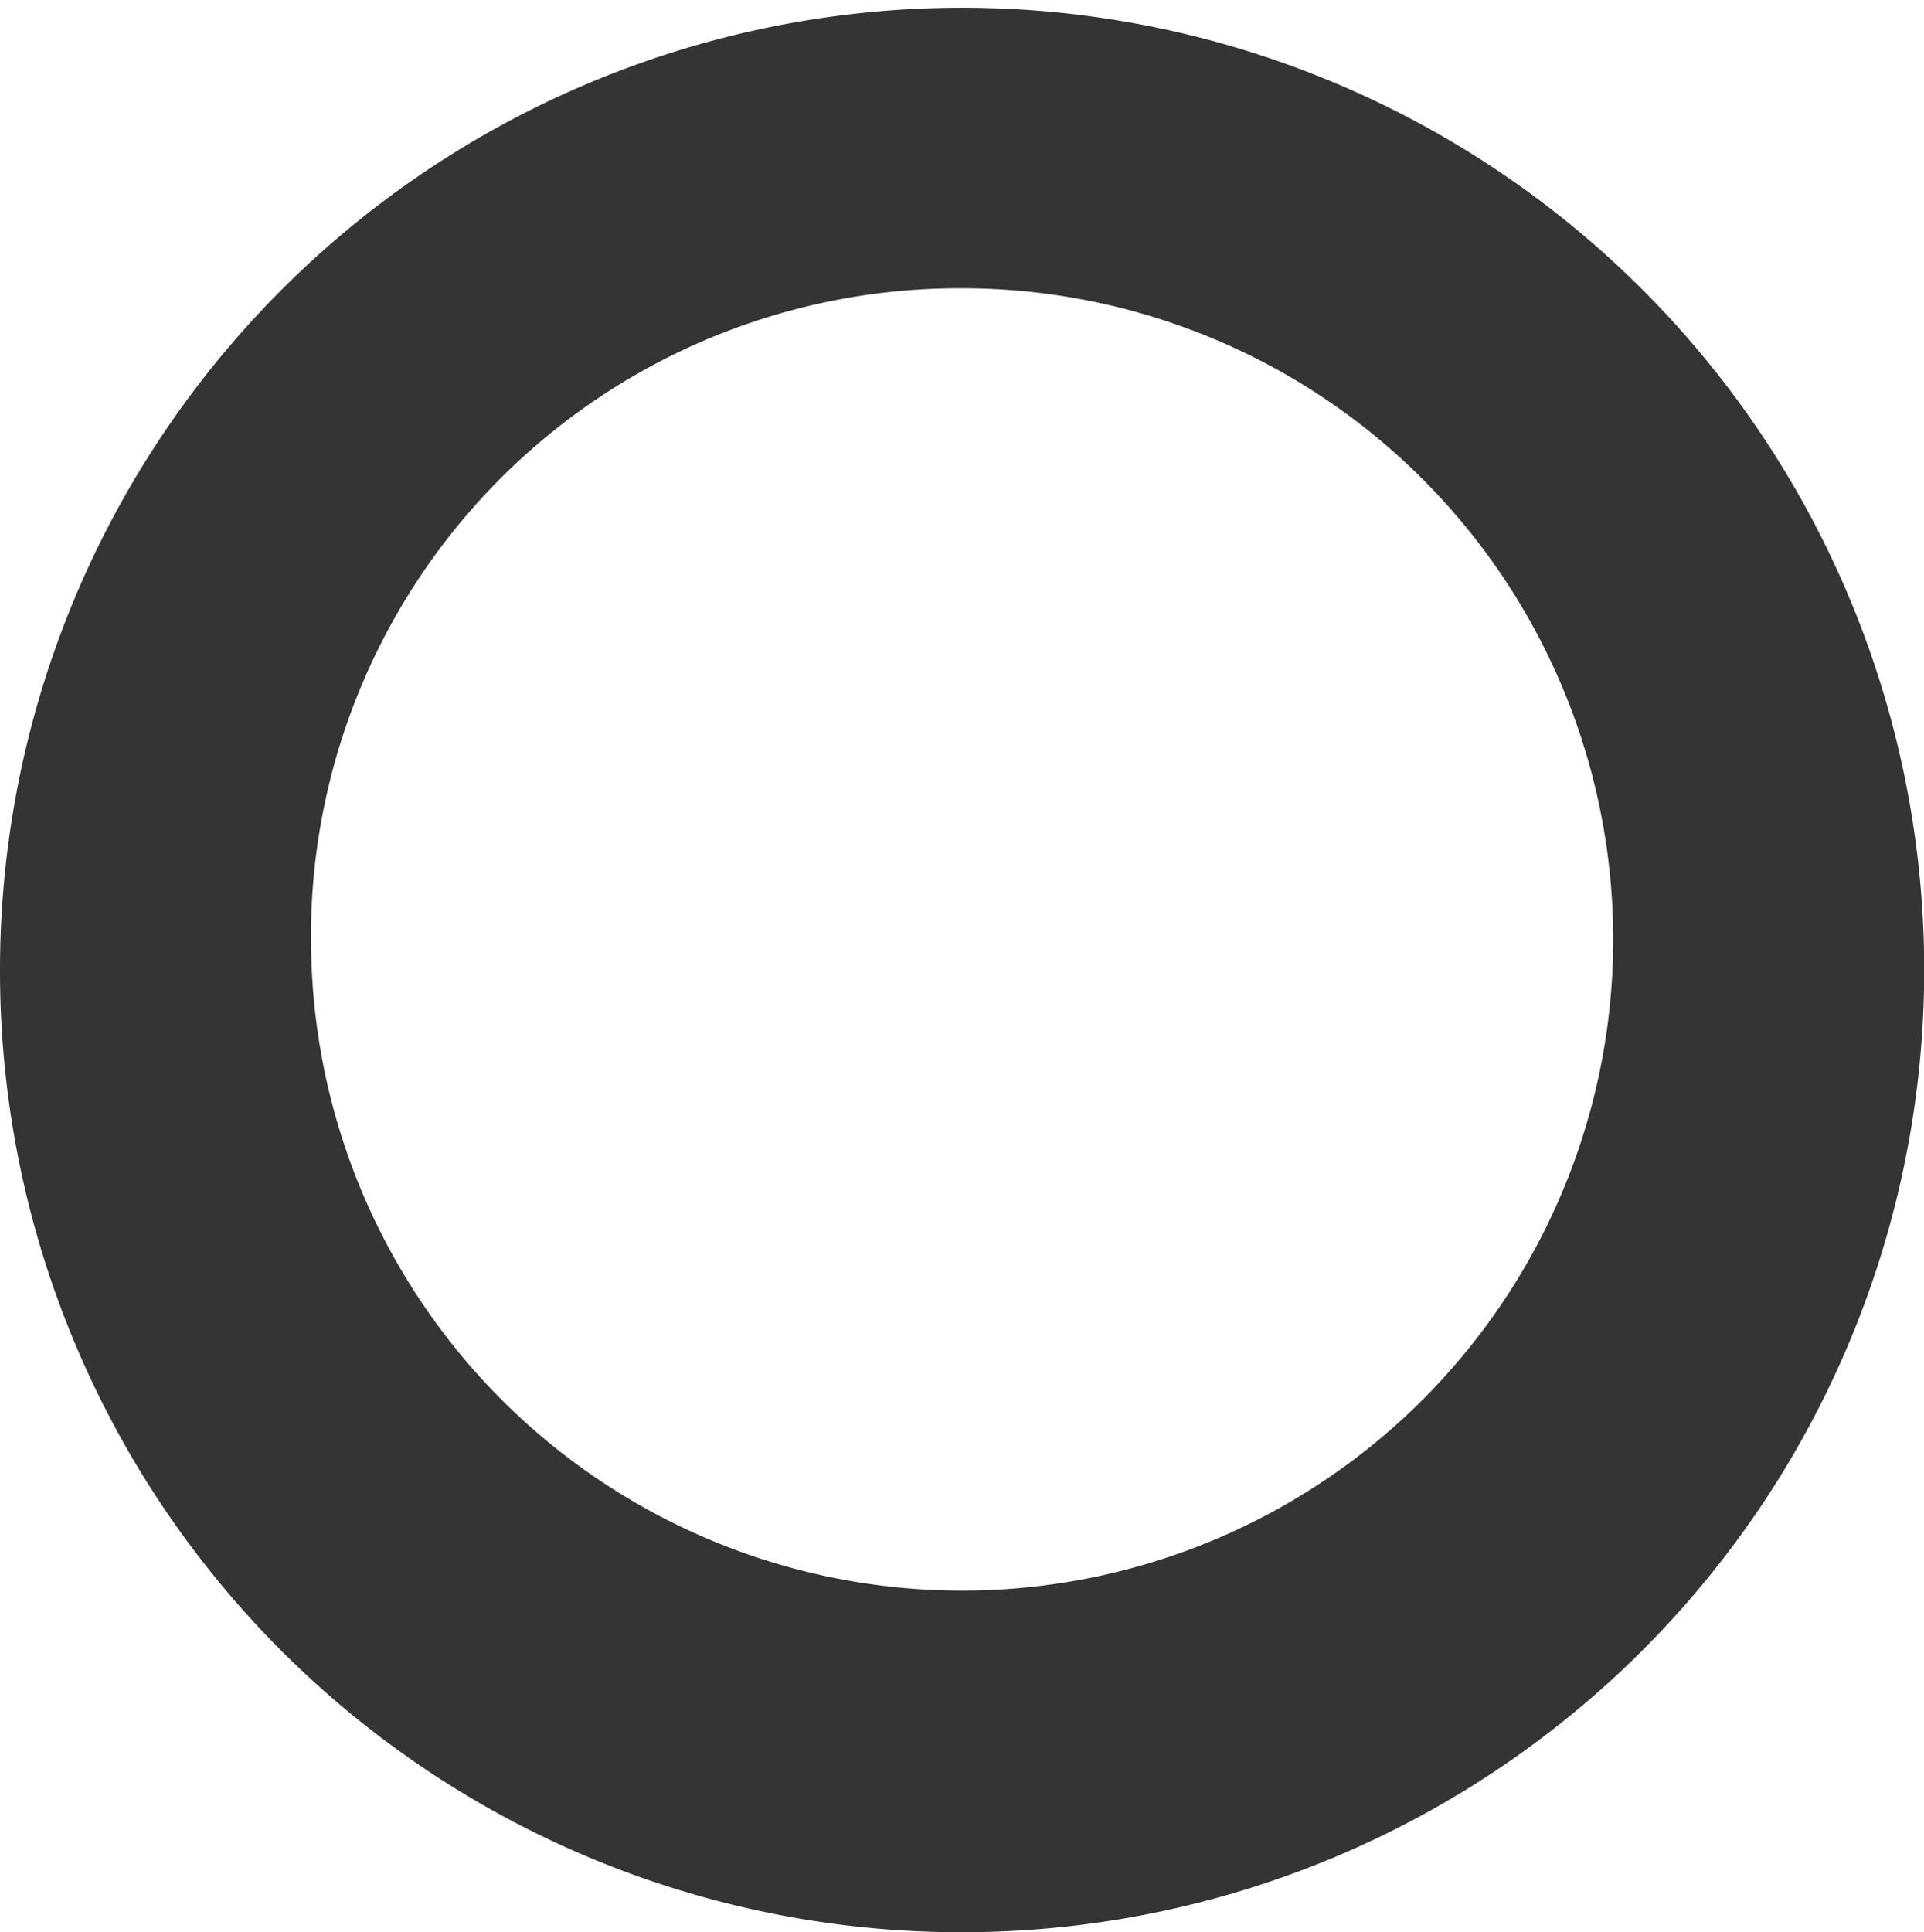 <svg xmlns="http://www.w3.org/2000/svg" width="9.959" height="10" viewBox="0 0 9.959 10">
  <path id="パス_2149" data-name="パス 2149" d="M164.971,537.389a4.98,4.98,0,1,1,4.979,4.98A4.973,4.973,0,0,1,164.971,537.389Zm1.613-.02a3.37,3.37,0,1,0,3.367-3.508A3.355,3.355,0,0,0,166.584,537.369Z" transform="translate(-164.971 -532.369)" fill="#343434"/>
</svg>
